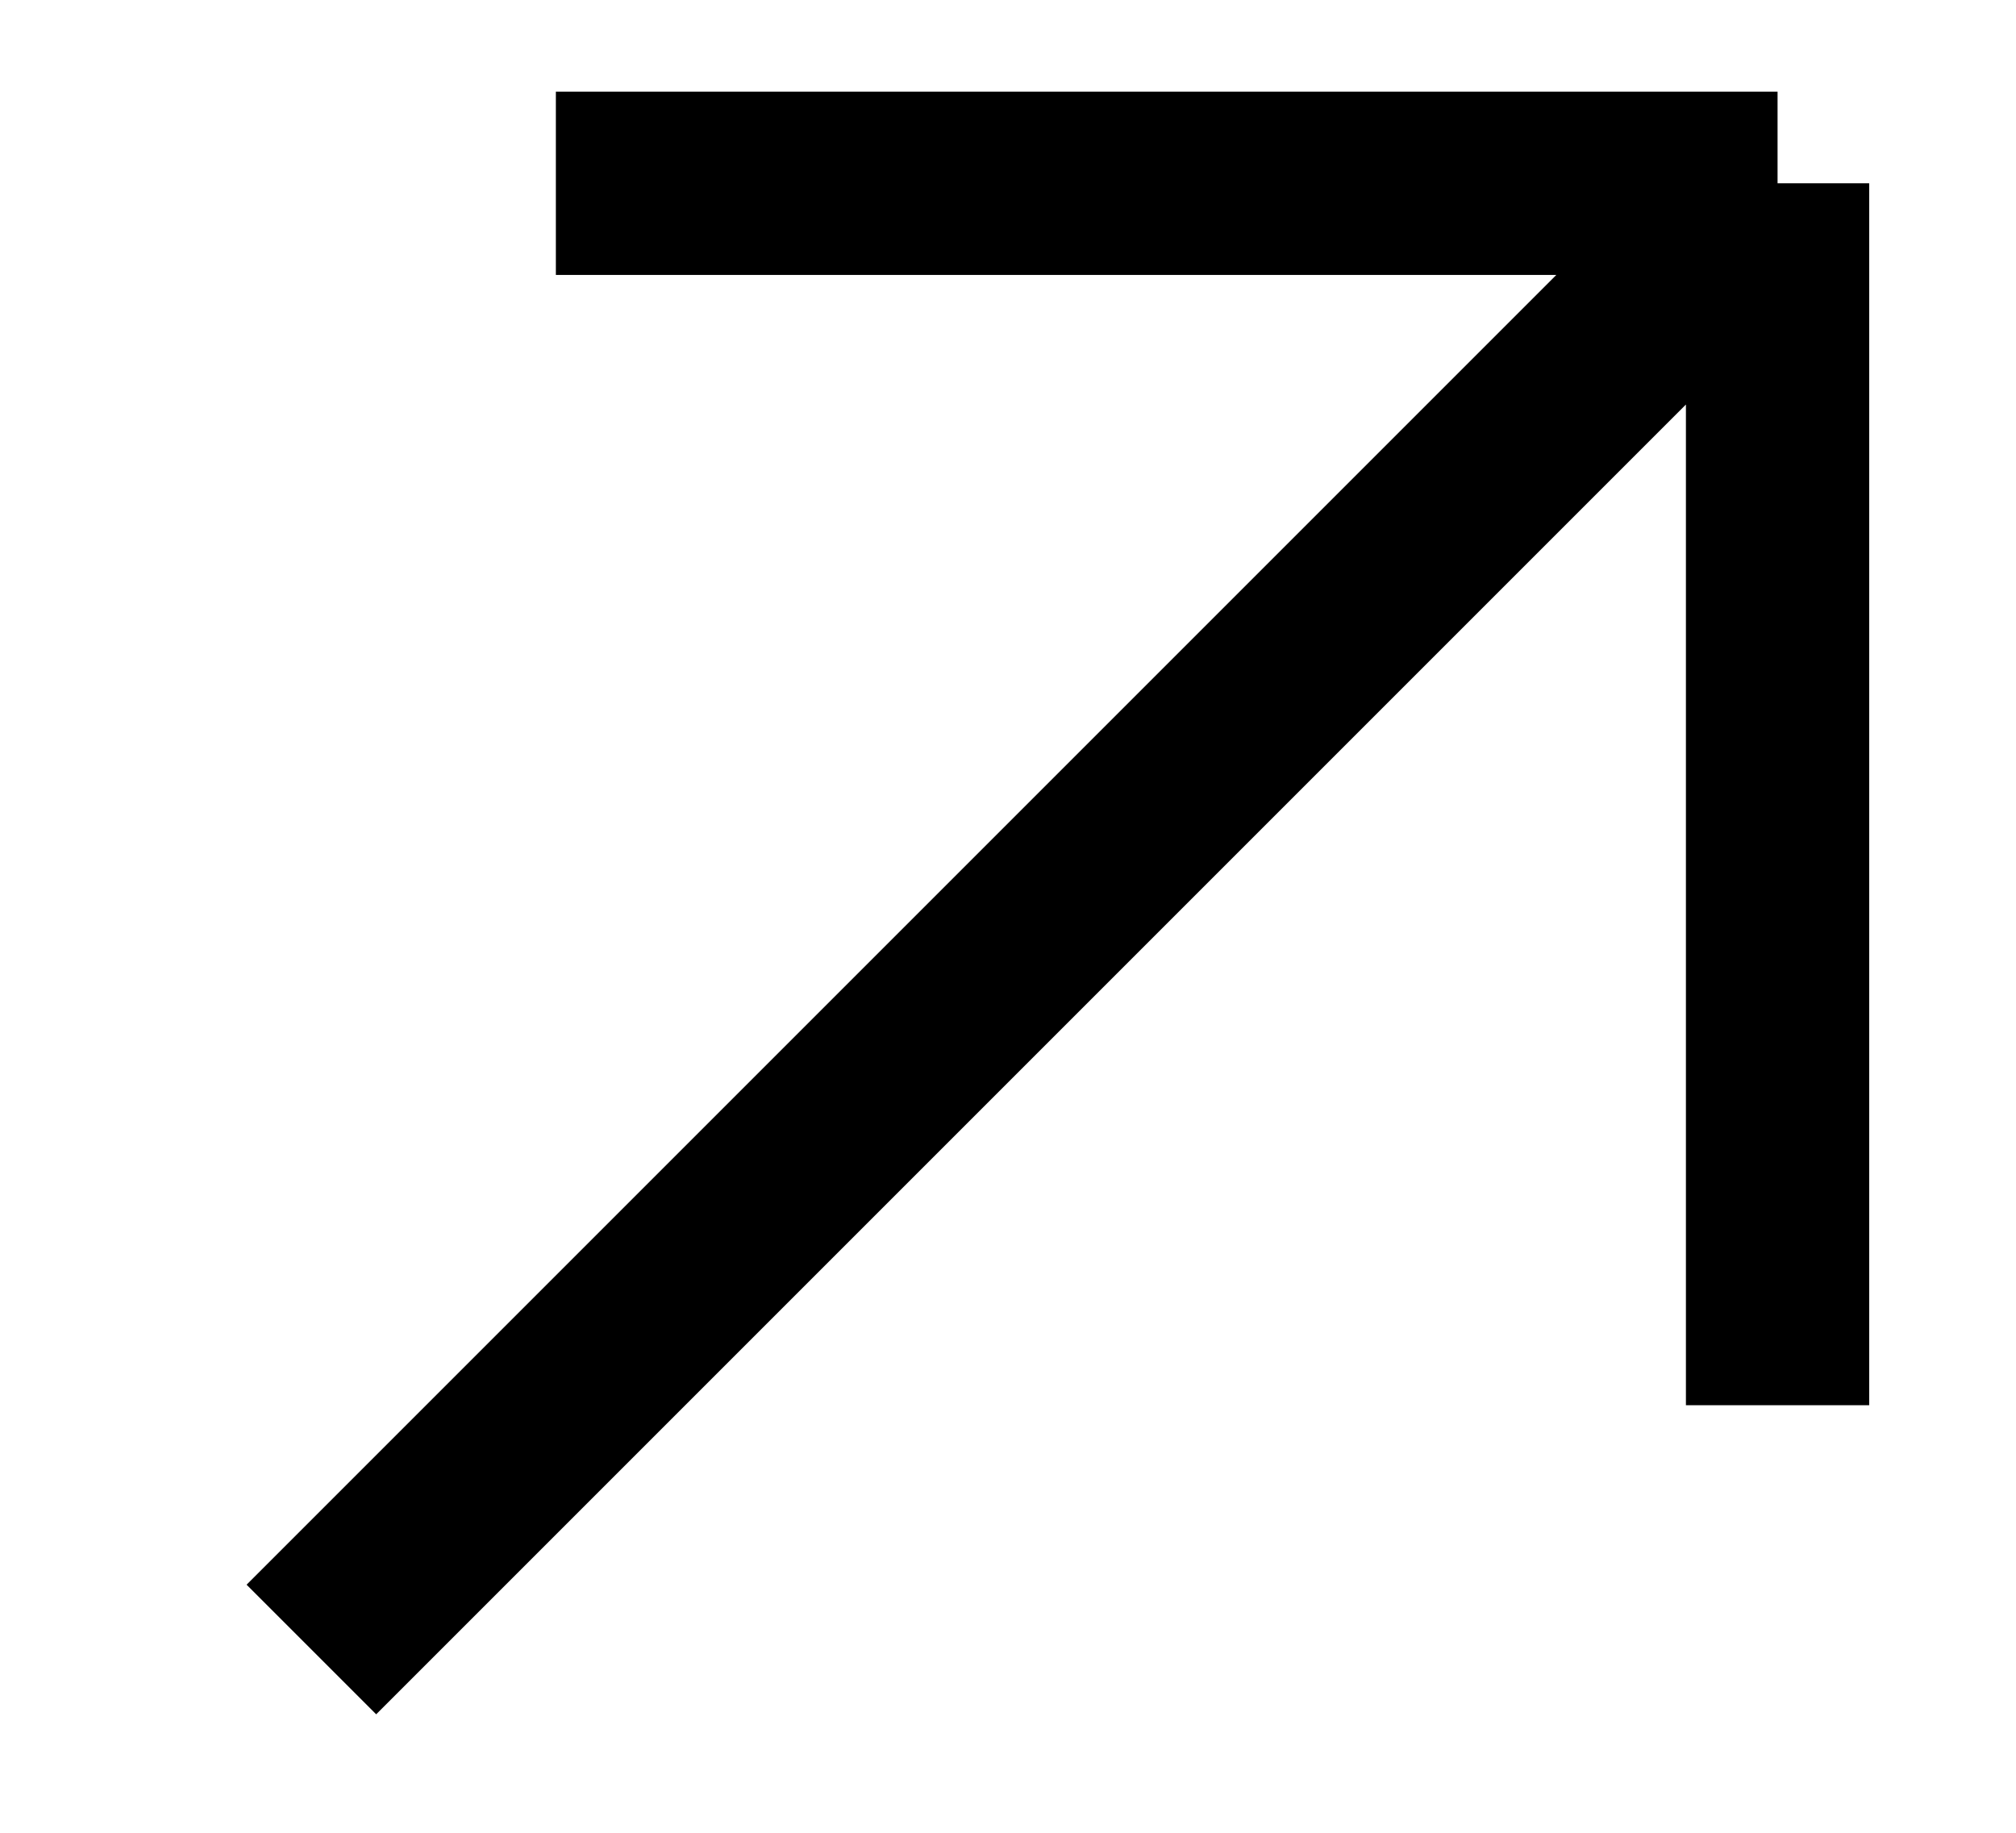 <svg width="11" height="10" viewBox="0 0 11 10" fill="none" xmlns="http://www.w3.org/2000/svg">
    <path d="M9.699 1L1.699 9M9.699 1H3.033M9.699 1V7.667" stroke="black"
        strokeWidth="2" strokeLinecap="round" strokeLinejoin="round" />
</svg>